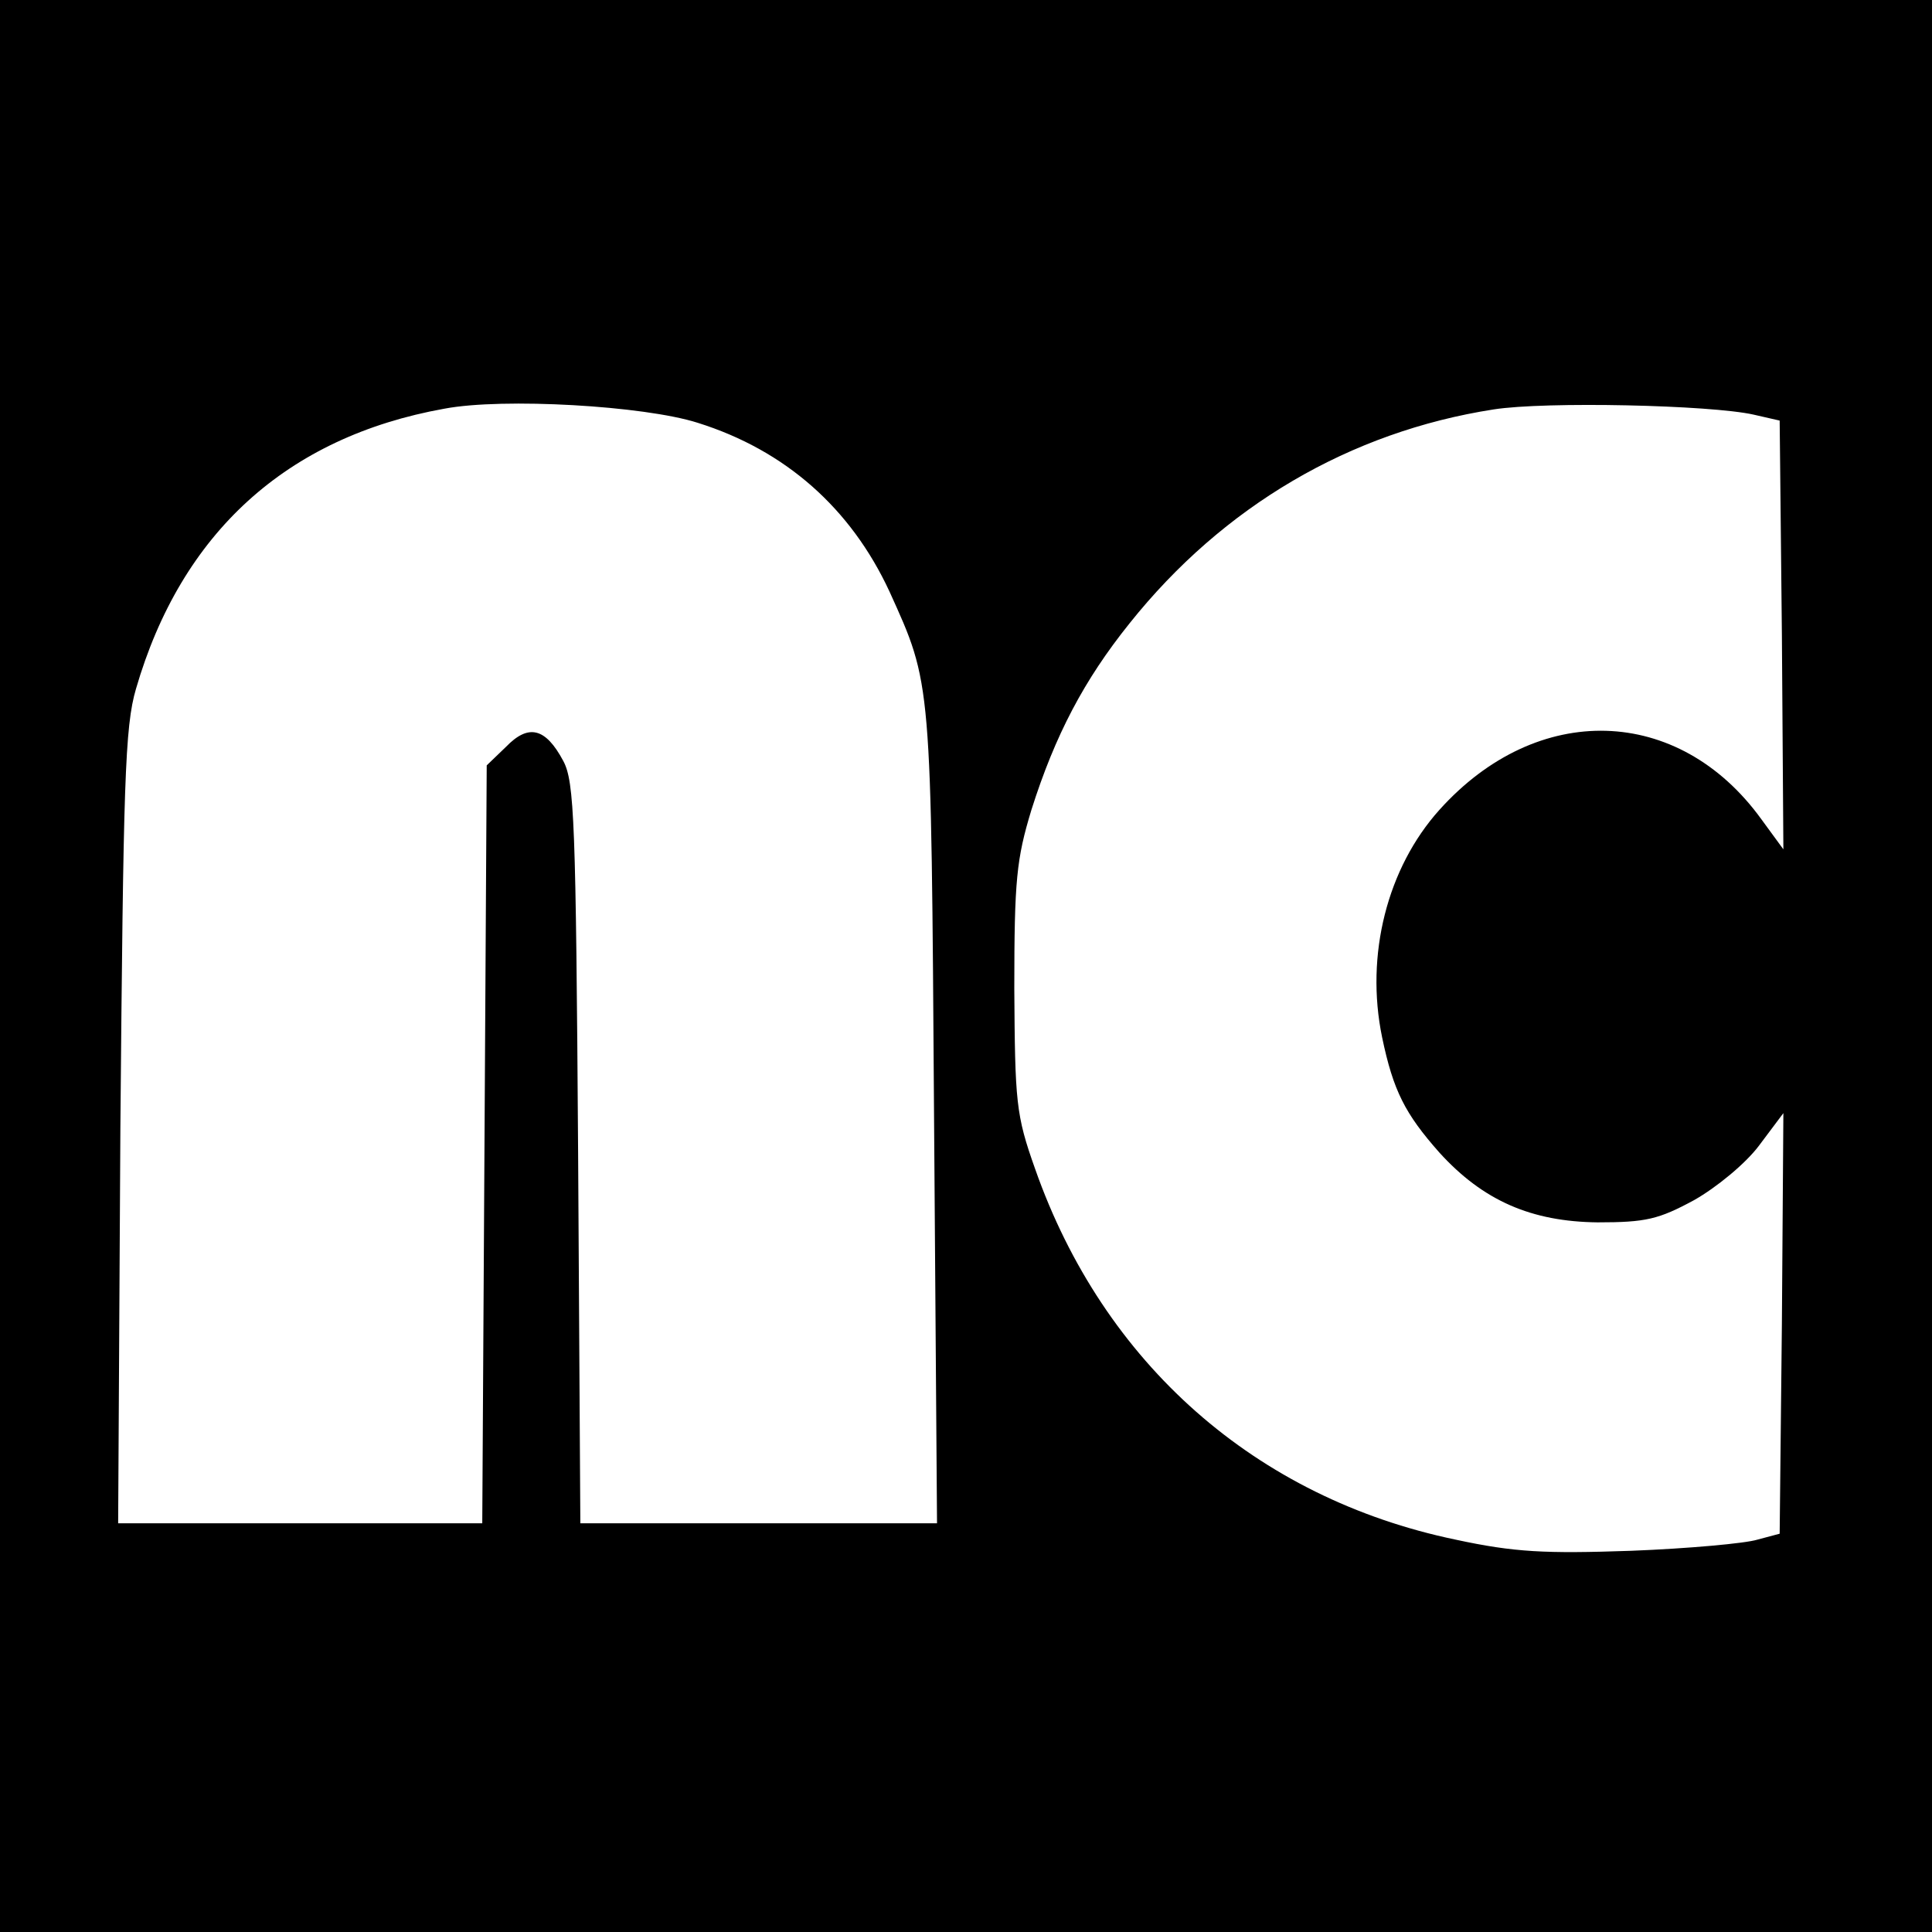<?xml version="1.0" standalone="no"?>
<!DOCTYPE svg PUBLIC "-//W3C//DTD SVG 20010904//EN"
 "http://www.w3.org/TR/2001/REC-SVG-20010904/DTD/svg10.dtd">
<svg version="1.0" xmlns="http://www.w3.org/2000/svg"
 width="260pt" height="260pt" viewBox="0 0 260 260"
 preserveAspectRatio="xMidYMid meet">
<g transform="translate(0,260) scale(0.1,-0.1)"
fill="#000000" stroke="none">
<path d="M0 1300 l0 -1300 1300 0 1300 0 0 1300 0 1300 -1300 0 -1300 0 0
-1300z m939 731 c118 -37 206 -115 258 -227 57 -126 56 -115 60 -706 l4 -548
-240 0 -240 0 -3 498 c-3 447 -5 500 -20 528 -24 45 -47 50 -77 19 l-26 -25
-3 -510 -3 -510 -245 0 -245 0 3 532 c4 465 6 540 21 591 61 210 203 339 415
377 79 15 269 4 341 -19z m1421 11 l35 -8 3 -289 2 -288 -30 41 c-111 153
-301 159 -433 12 -70 -78 -100 -195 -77 -306 15 -72 31 -103 77 -155 59 -65
124 -93 213 -94 65 0 82 4 130 30 30 17 69 49 87 73 l33 44 -2 -283 -3 -283
-30 -8 c-16 -5 -93 -12 -170 -15 -116 -4 -157 -2 -236 15 -269 56 -474 237
-566 499 -26 73 -27 90 -28 243 0 146 3 174 23 240 32 101 71 175 132 251 126
158 297 258 490 288 70 11 292 6 350 -7z"/>
</g>
</svg>
